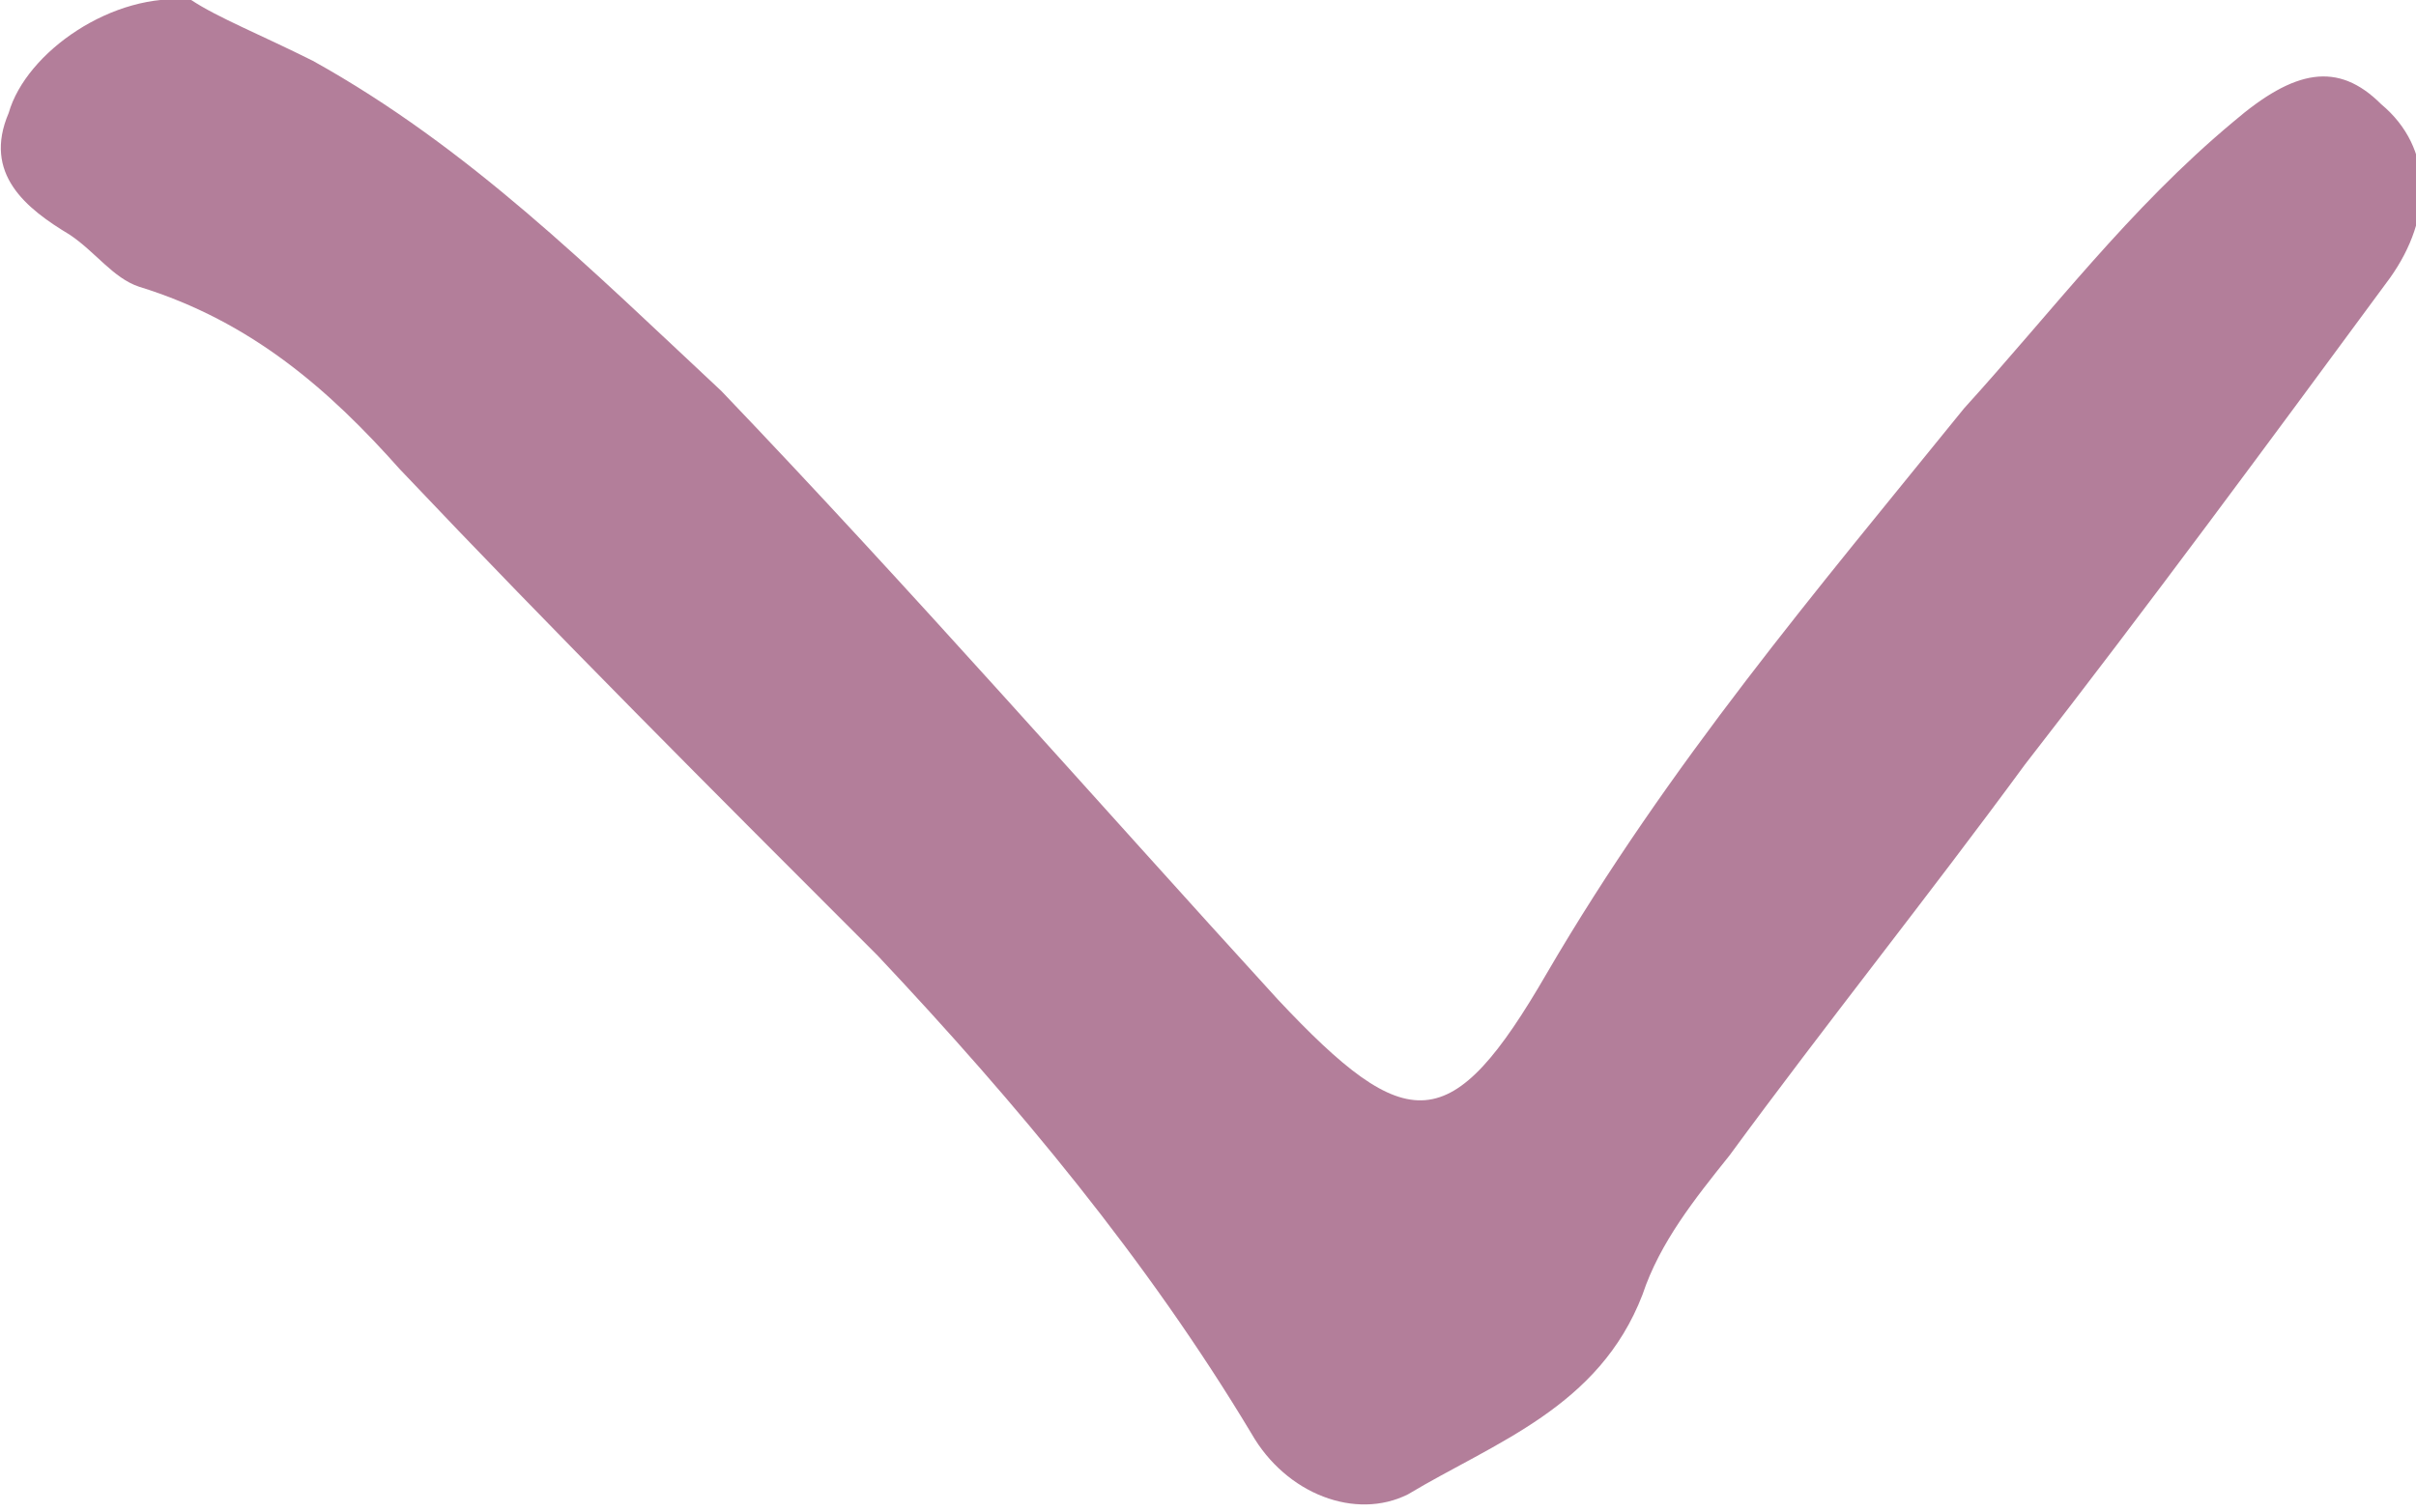 <?xml version="1.0" encoding="utf-8"?>
<!-- Generator: Adobe Illustrator 19.0.0, SVG Export Plug-In . SVG Version: 6.00 Build 0)  -->
<svg version="1.1" id="Layer_1" xmlns="http://www.w3.org/2000/svg" xmlns:xlink="http://www.w3.org/1999/xlink" x="0px" y="0px"
	 width="27.8px" height="17.4px" viewBox="0 0 27.8 17.4" style="enable-background:new 0 0 27.8 17.4;" xml:space="preserve">
<style type="text/css">
	.st0{fill:#B37E9A;}
</style>
<path id="XMLID_14_" class="st0" d="M2.2,0C1.3-0.1,0.3,0.6,0.1,1.3C-0.2,2,0.3,2.4,0.8,2.7c0.3,0.2,0.5,0.5,0.8,0.6
	c1.3,0.4,2.2,1.2,3,2.1c1.8,1.9,3.6,3.7,5.5,5.6c1.6,1.7,3.1,3.5,4.3,5.5c0.4,0.7,1.2,1,1.8,0.7c1-0.6,2.2-1,2.7-2.3
	c0.2-0.6,0.6-1.1,1-1.6c1.1-1.5,2.3-3,3.4-4.5c1.4-1.8,2.8-3.7,4.2-5.6c0.5-0.7,0.5-1.5-0.1-2c-0.5-0.5-1-0.4-1.7,0.2
	c-1.2,1-2.1,2.2-3.1,3.3c-1.7,2.1-3.4,4.1-4.8,6.5c-1.1,1.9-1.6,1.9-3.1,0.3c-2.1-2.3-4.2-4.7-6.4-7C6.8,3.1,5.4,1.7,3.6,0.7
	C3,0.4,2.5,0.2,2.2,0z"/>
</svg>
